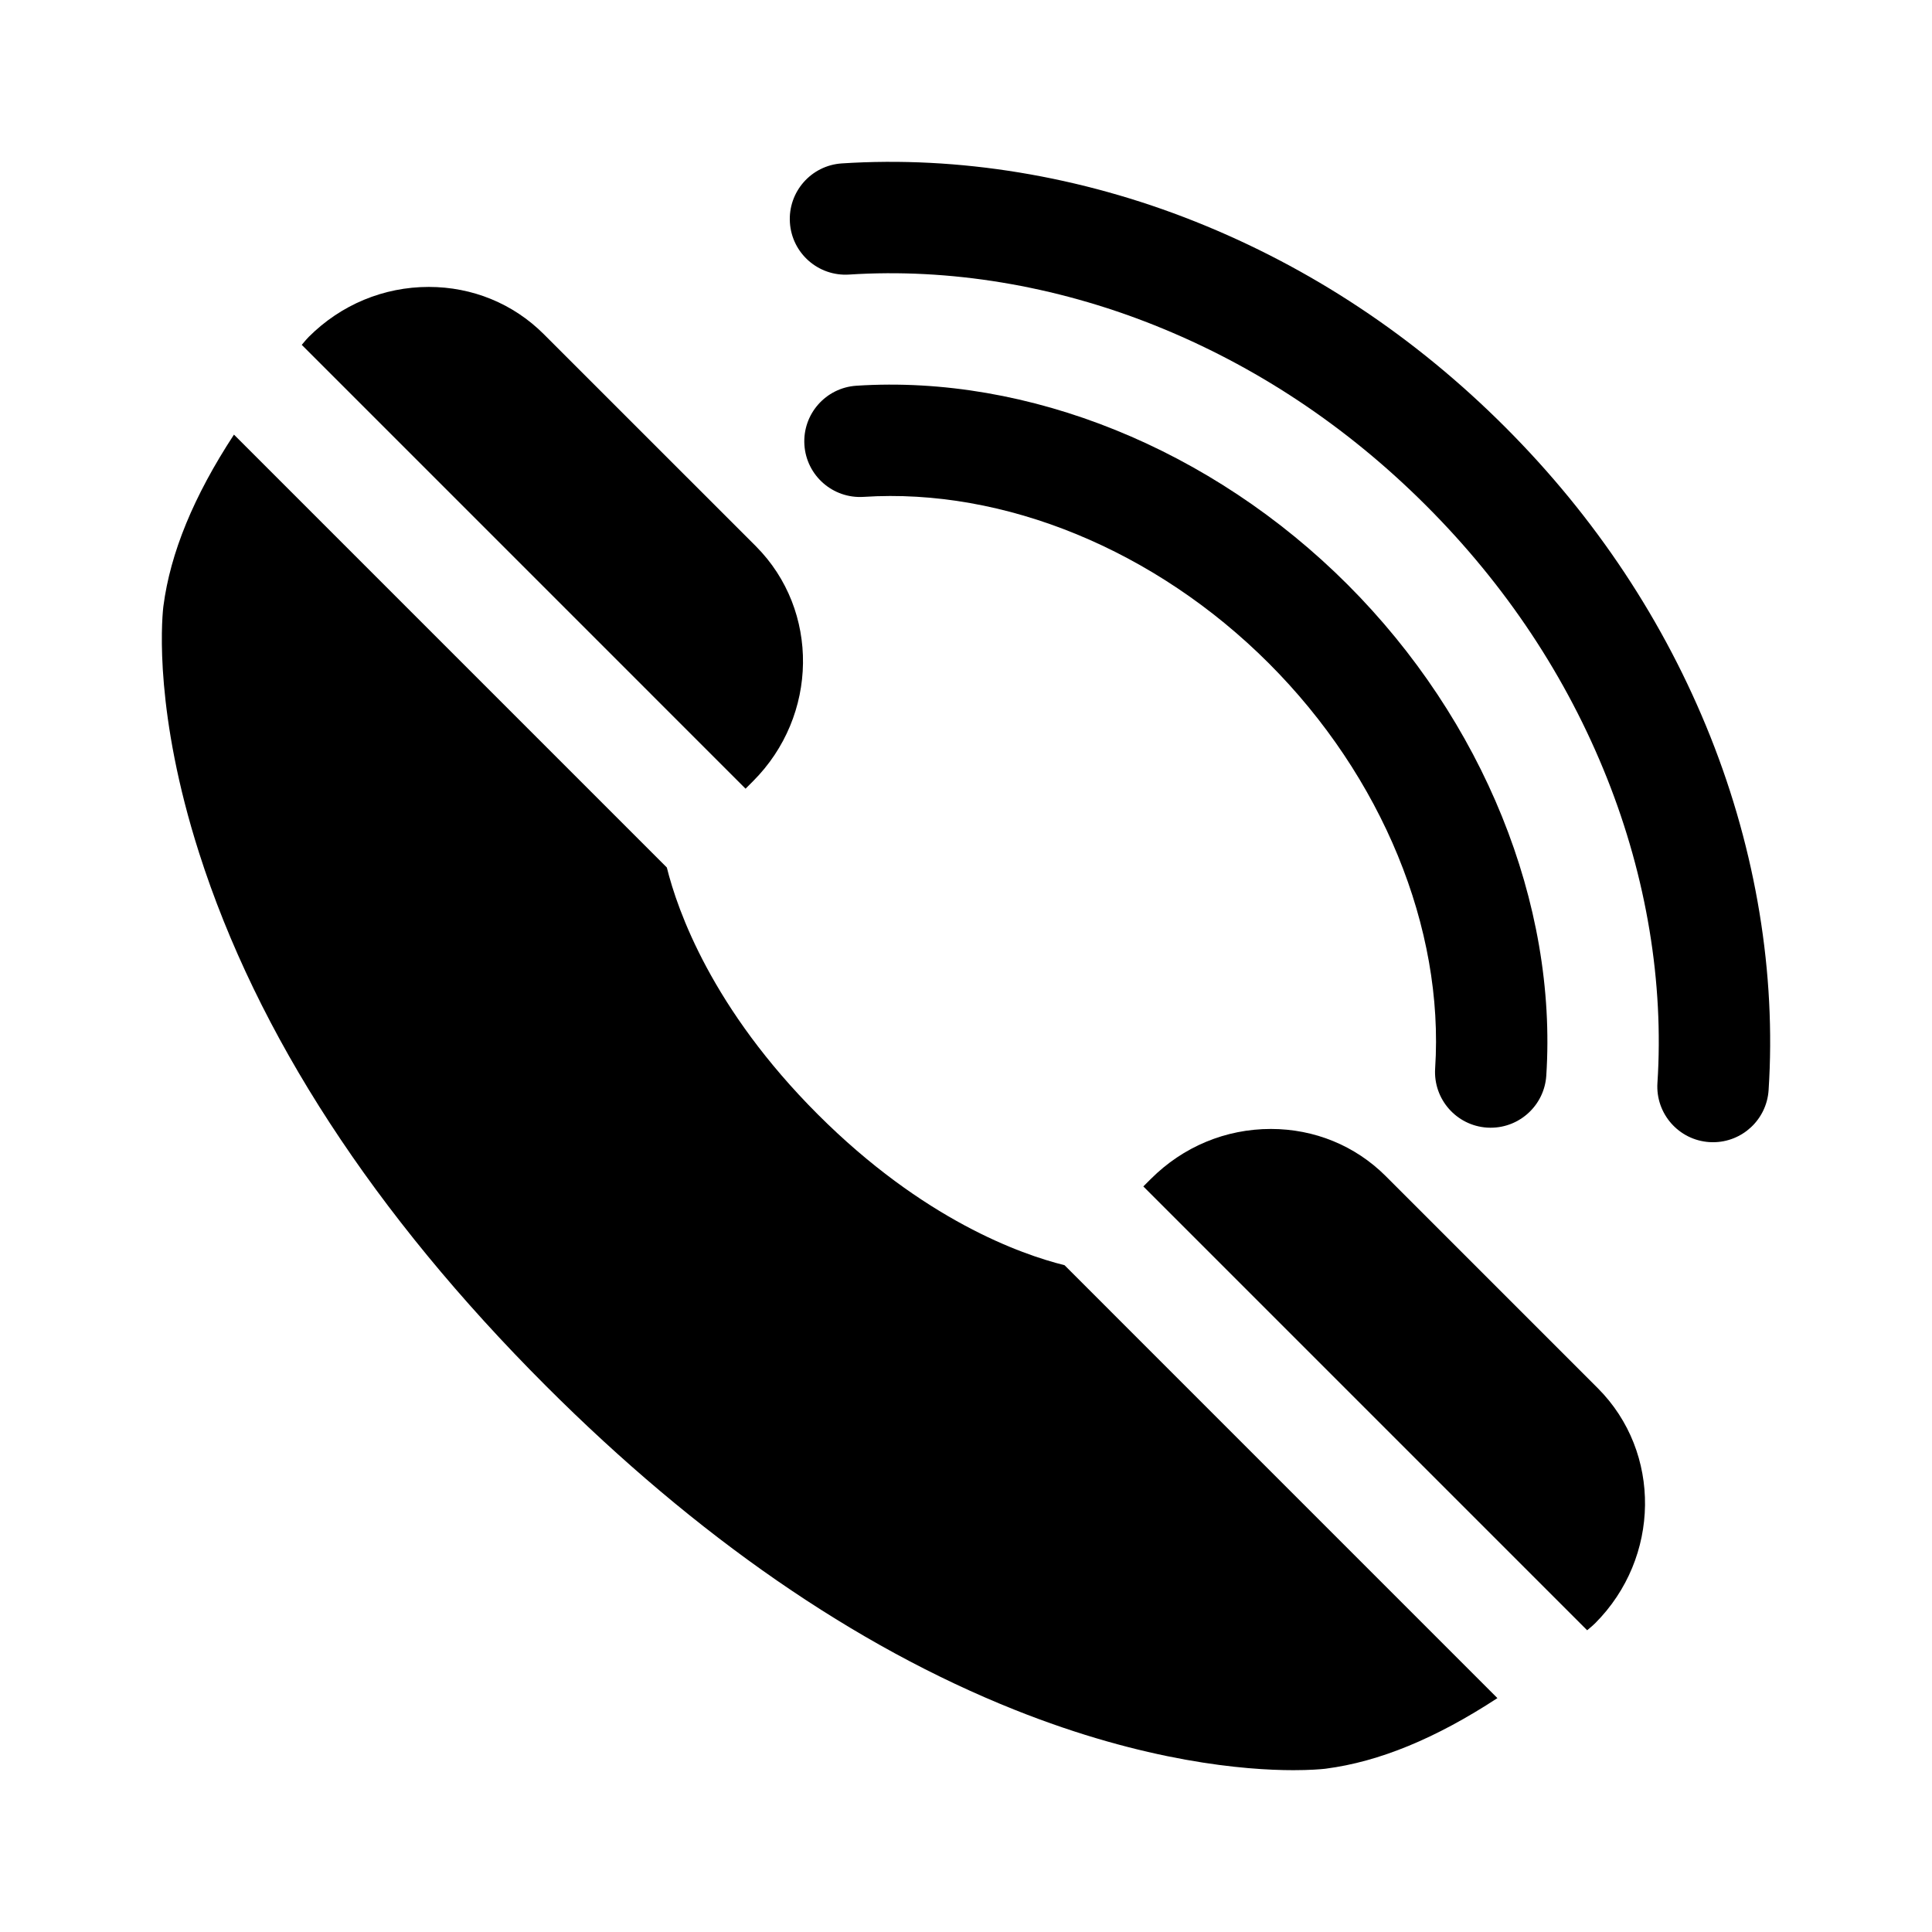 <?xml version="1.0" encoding="UTF-8"?>
<!-- Uploaded to: SVG Repo, www.svgrepo.com, Generator: SVG Repo Mixer Tools -->
<svg fill="#000000" width="800px" height="800px" version="1.1" viewBox="144 144 512 512" xmlns="http://www.w3.org/2000/svg">
 <g>
  <path d="m597.98 446.7c-0.324 0-0.648-0.012-0.973-0.031-8.137-0.527-14.301-7.555-13.77-15.688 1.73-26.547-2.891-54.469-13.363-80.758-10.676-26.801-26.789-51.094-47.895-72.199-21.102-21.105-45.395-37.219-72.199-47.898-26.289-10.473-54.219-15.09-80.758-13.363-8.141 0.527-15.16-5.633-15.688-13.77-0.531-8.137 5.633-15.16 13.77-15.688 30.898-2.012 63.266 3.309 93.605 15.395 30.551 12.172 58.188 30.488 82.145 54.449 23.961 23.961 42.277 51.598 54.449 82.148 12.082 30.34 17.406 62.707 15.395 93.602-0.512 7.809-7.004 13.801-14.719 13.801z"/>
  <path d="m539.07 442.86c-0.324 0.004-0.648-0.012-0.973-0.031-8.137-0.531-14.297-7.555-13.77-15.688 2.426-37.195-14.055-77.332-44.09-107.37-30.031-30.031-70.164-46.516-107.37-44.094-8.141 0.523-15.16-5.633-15.691-13.766-0.531-8.133 5.637-15.16 13.77-15.688 45.555-2.973 94.211 16.723 130.16 52.676s55.645 84.609 52.676 130.16c-0.512 7.801-7.008 13.797-14.719 13.797z"/>
  <path d="m341.58 353.01 1.984-1.984c17.34-17.336 17.699-45.246 0.781-62.238l-56.285-56.277c-8.066-8.043-18.875-12.473-30.422-12.473-11.961 0-23.258 4.695-31.805 13.227-0.27 0.27-0.531 0.551-0.777 0.84-0.367 0.43-0.727 0.855-1.09 1.285z"/>
  <path d="m426.11 479.29c-11.5-2.856-37.414-12-65.406-39.988-27.988-27.988-37.133-53.898-39.984-65.402l-114.72-114.72c-10.695 16.34-16.863 31.359-18.695 45.453-0.016 0.113-0.027 0.23-0.043 0.348-0.469 4.426-2.215 28.352 9.484 64.996 15.367 48.121 46.309 95.668 91.961 141.33 40.008 40.004 81.773 68.867 124.13 85.781 34.922 13.945 61.309 16.027 73.926 16.027 4.383 0 7.238-0.25 8.262-0.359 0.117-0.012 0.234-0.027 0.352-0.043 14.098-1.832 29.117-8 45.453-18.695z"/>
  <path d="m448.98 456.43-1.988 1.988 117.62 117.62c0.43-0.363 0.855-0.723 1.285-1.09 0.289-0.246 0.57-0.508 0.84-0.777 17.32-17.355 17.66-45.273 0.738-62.246l-56.285-56.289c-8.062-8.031-18.859-12.453-30.395-12.453-11.973-0.004-23.273 4.703-31.812 13.25z"/>
 </g>
</svg>